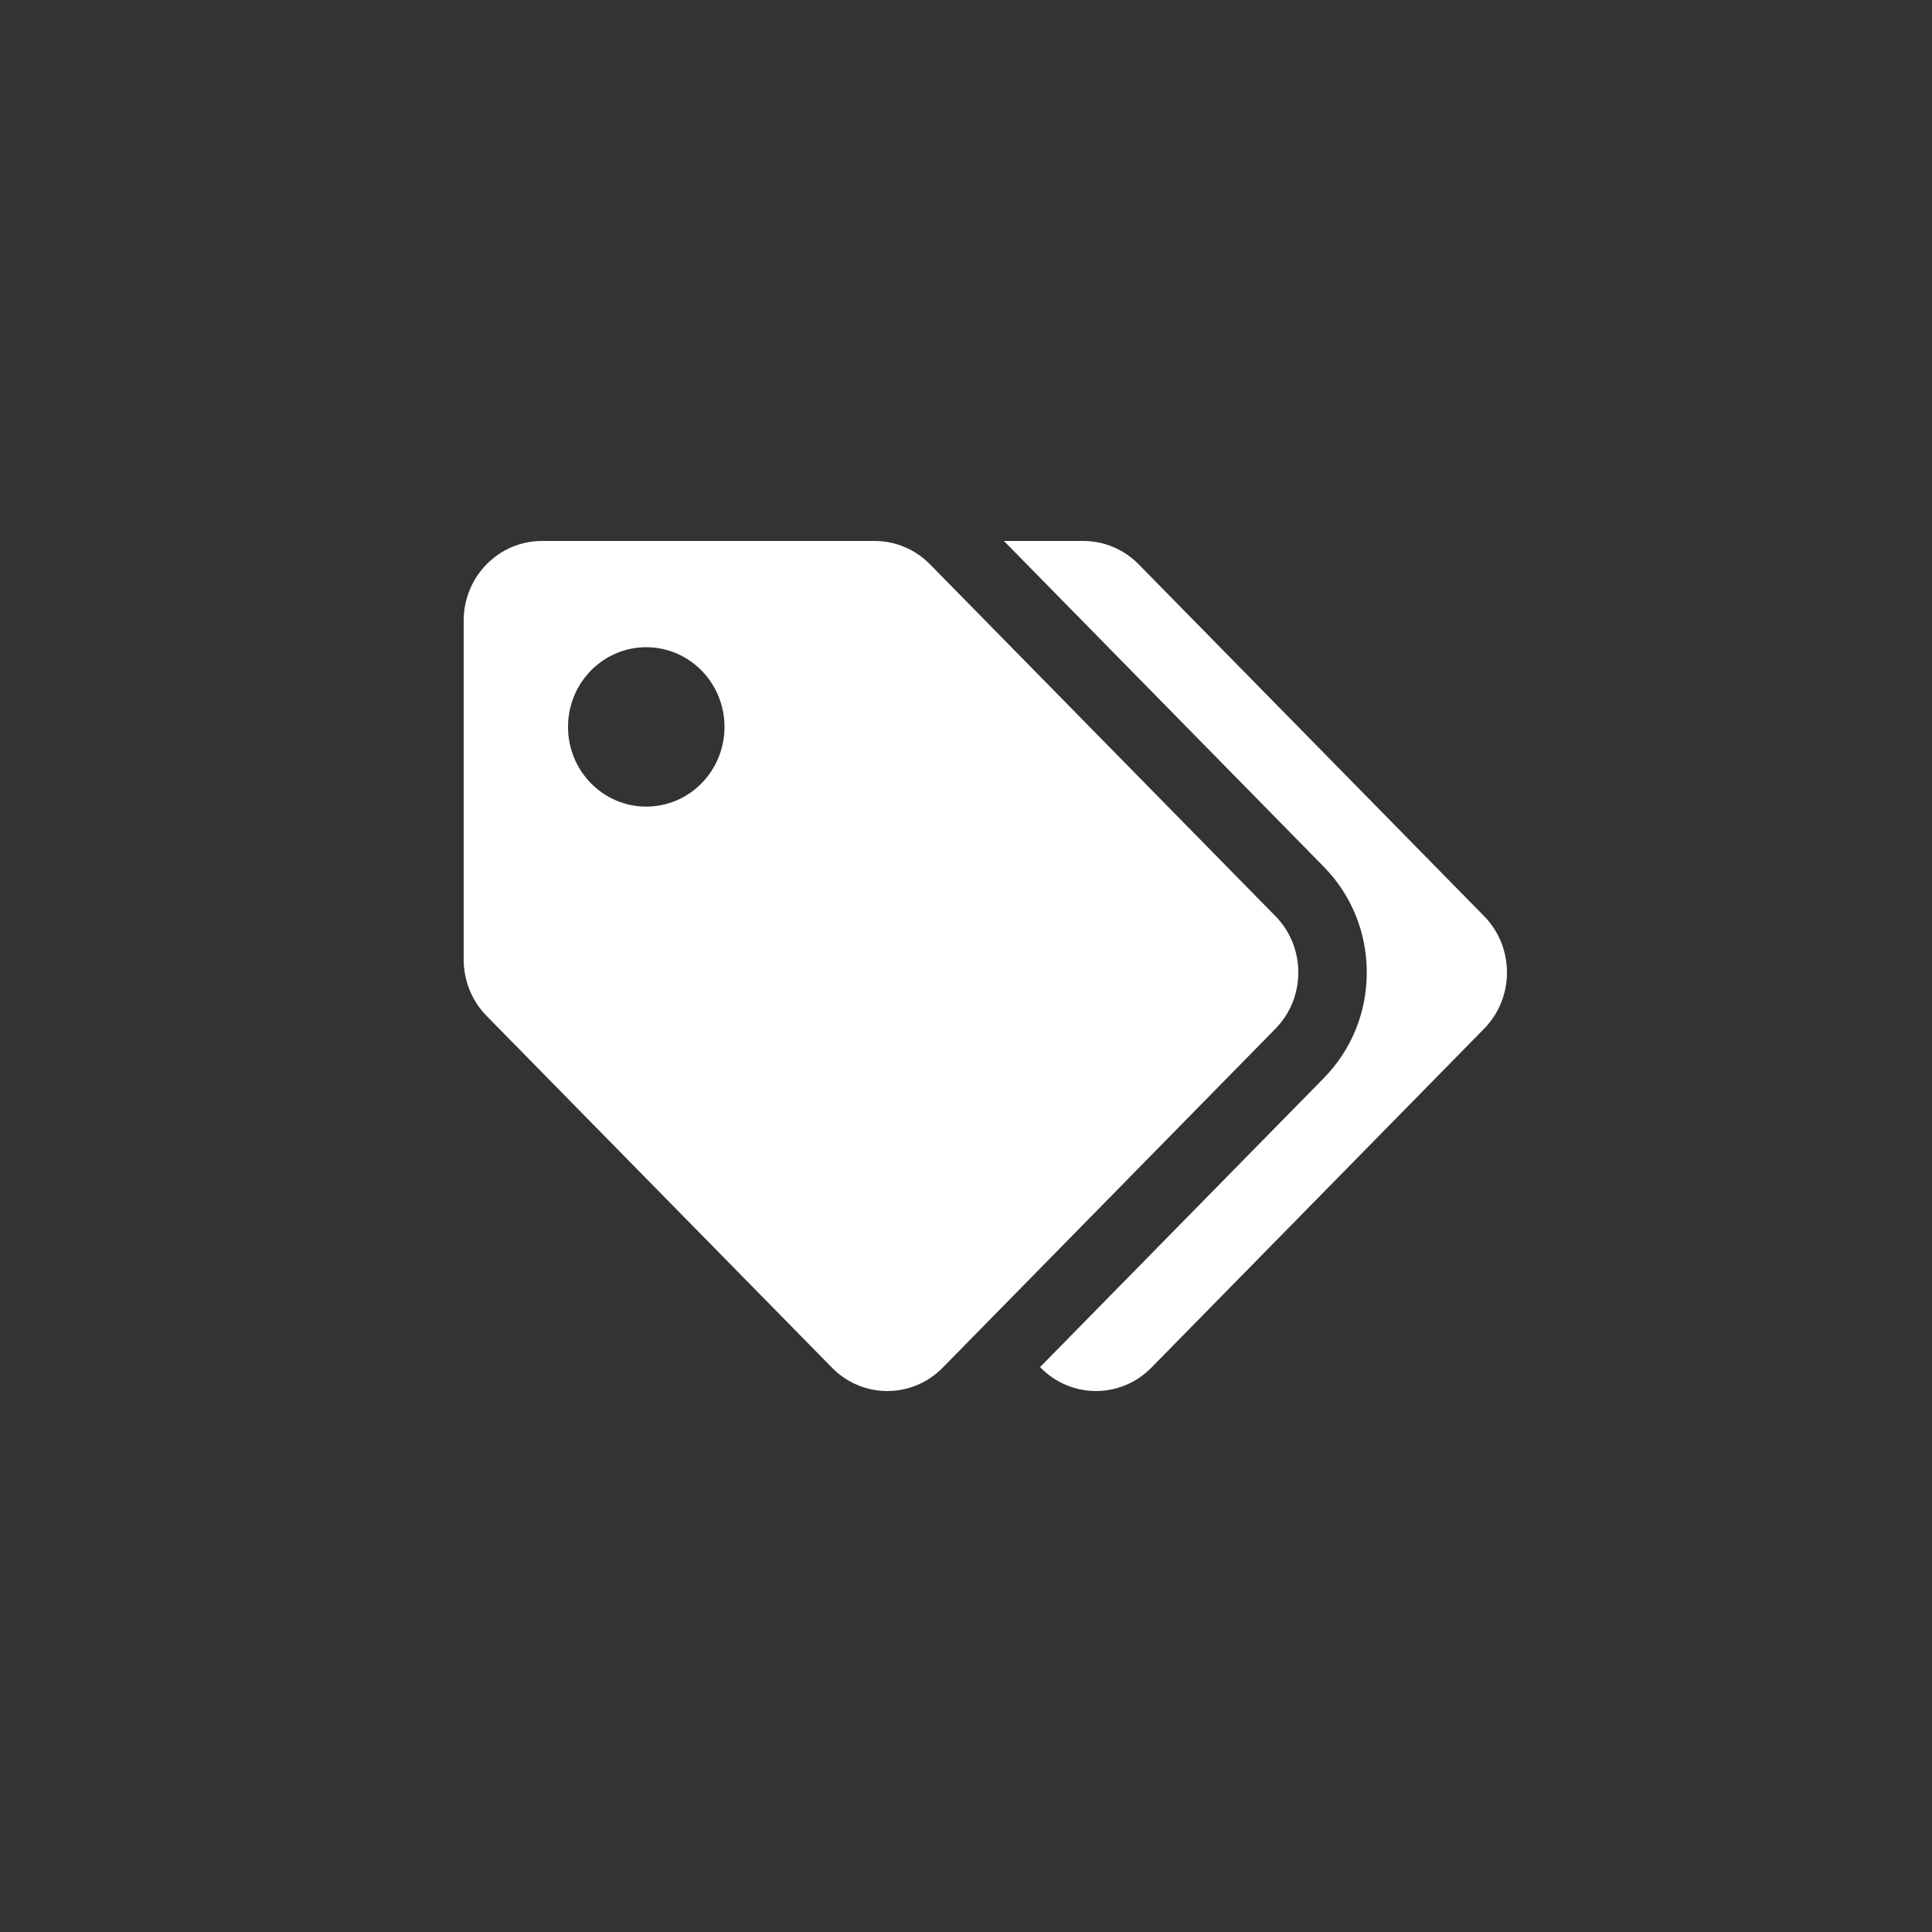 <svg width="50" height="50" viewBox="0 0 50 50" fill="none" xmlns="http://www.w3.org/2000/svg">
<rect x="0" y="0" width="50" height="50" fill="#333333" stroke="none"/>
<path d="M33.007 23.708L24.068 14.604C23.688 14.217 23.173 14 22.636 14H14.025C12.907 14 12 14.923 12 16.062V24.833C12 25.38 12.213 25.905 12.593 26.292L21.532 35.396C22.323 36.201 23.605 36.201 24.396 35.396L33.007 26.625C33.798 25.82 33.798 24.514 33.007 23.708ZM16.725 20.875C15.607 20.875 14.7 19.952 14.7 18.812C14.7 17.673 15.607 16.75 16.725 16.75C17.843 16.75 18.75 17.673 18.75 18.812C18.75 19.952 17.843 20.875 16.725 20.875ZM38.407 26.625L29.796 35.396C29.005 36.201 27.723 36.201 26.932 35.396L26.917 35.38L34.26 27.901C34.977 27.171 35.372 26.2 35.372 25.167C35.372 24.134 34.977 23.163 34.26 22.432L25.981 14H28.036C28.573 14 29.088 14.217 29.468 14.604L38.407 23.708C39.198 24.514 39.198 25.82 38.407 26.625Z" fill="white"/>
</svg>
